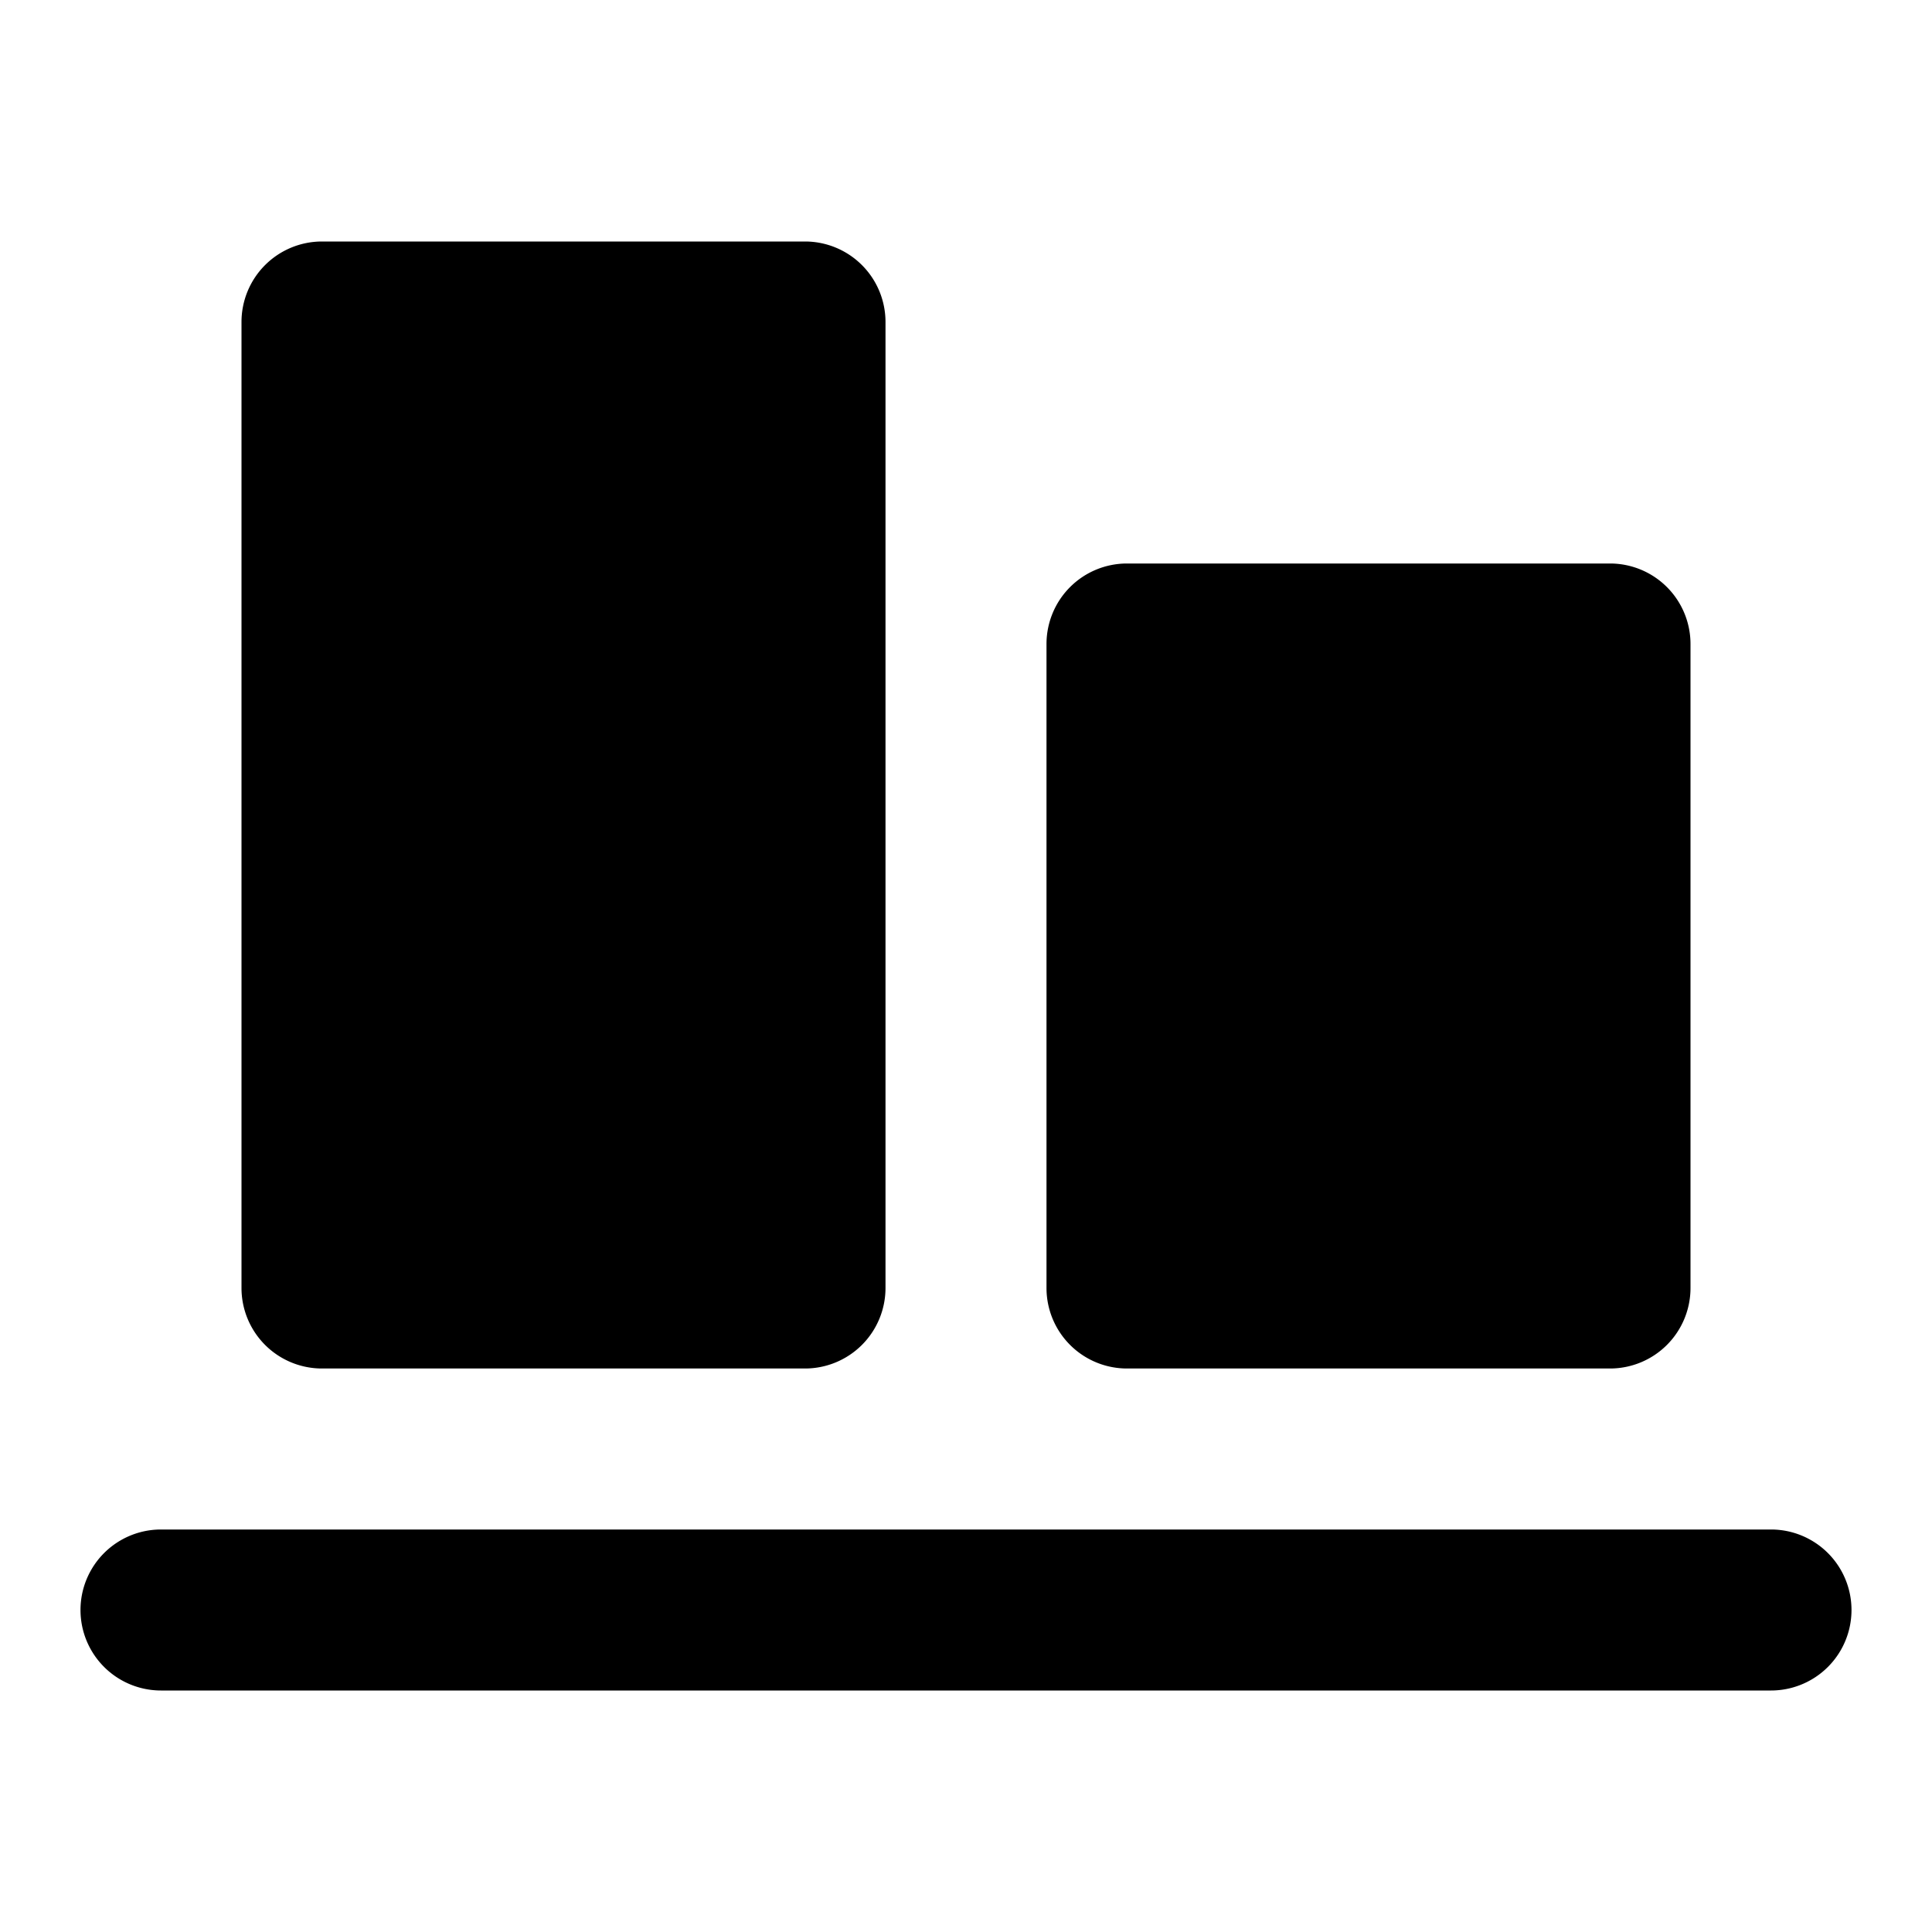 <?xml version="1.0" encoding="utf-8"?><!-- Uploaded to: SVG Repo, www.svgrepo.com, Generator: SVG Repo Mixer Tools -->
<svg width="800px" height="800px" viewBox="0 0 48 48" xmlns="http://www.w3.org/2000/svg">
  <g id="Layer_2" data-name="Layer 2">
    <g id="invisible_box" data-name="invisible box">
      <rect width="48" height="48" fill="none"/>
    </g>
    <g id="Layer_7" data-name="Layer 7">
      <g>
        <path d="M44,38H4a2,2,0,0,0,0,4H44a2,2,0,0,0,0-4Z"/>
        <path d="M28,34H40a2,2,0,0,0,2-2V16a2,2,0,0,0-2-2H28a2,2,0,0,0-2,2V32A2,2,0,0,0,28,34Z"/>
        <path d="M8,34H20a2,2,0,0,0,2-2V8a2,2,0,0,0-2-2H8A2,2,0,0,0,6,8V32A2,2,0,0,0,8,34Z"/>
      </g>
    </g>
  </g>
</svg>